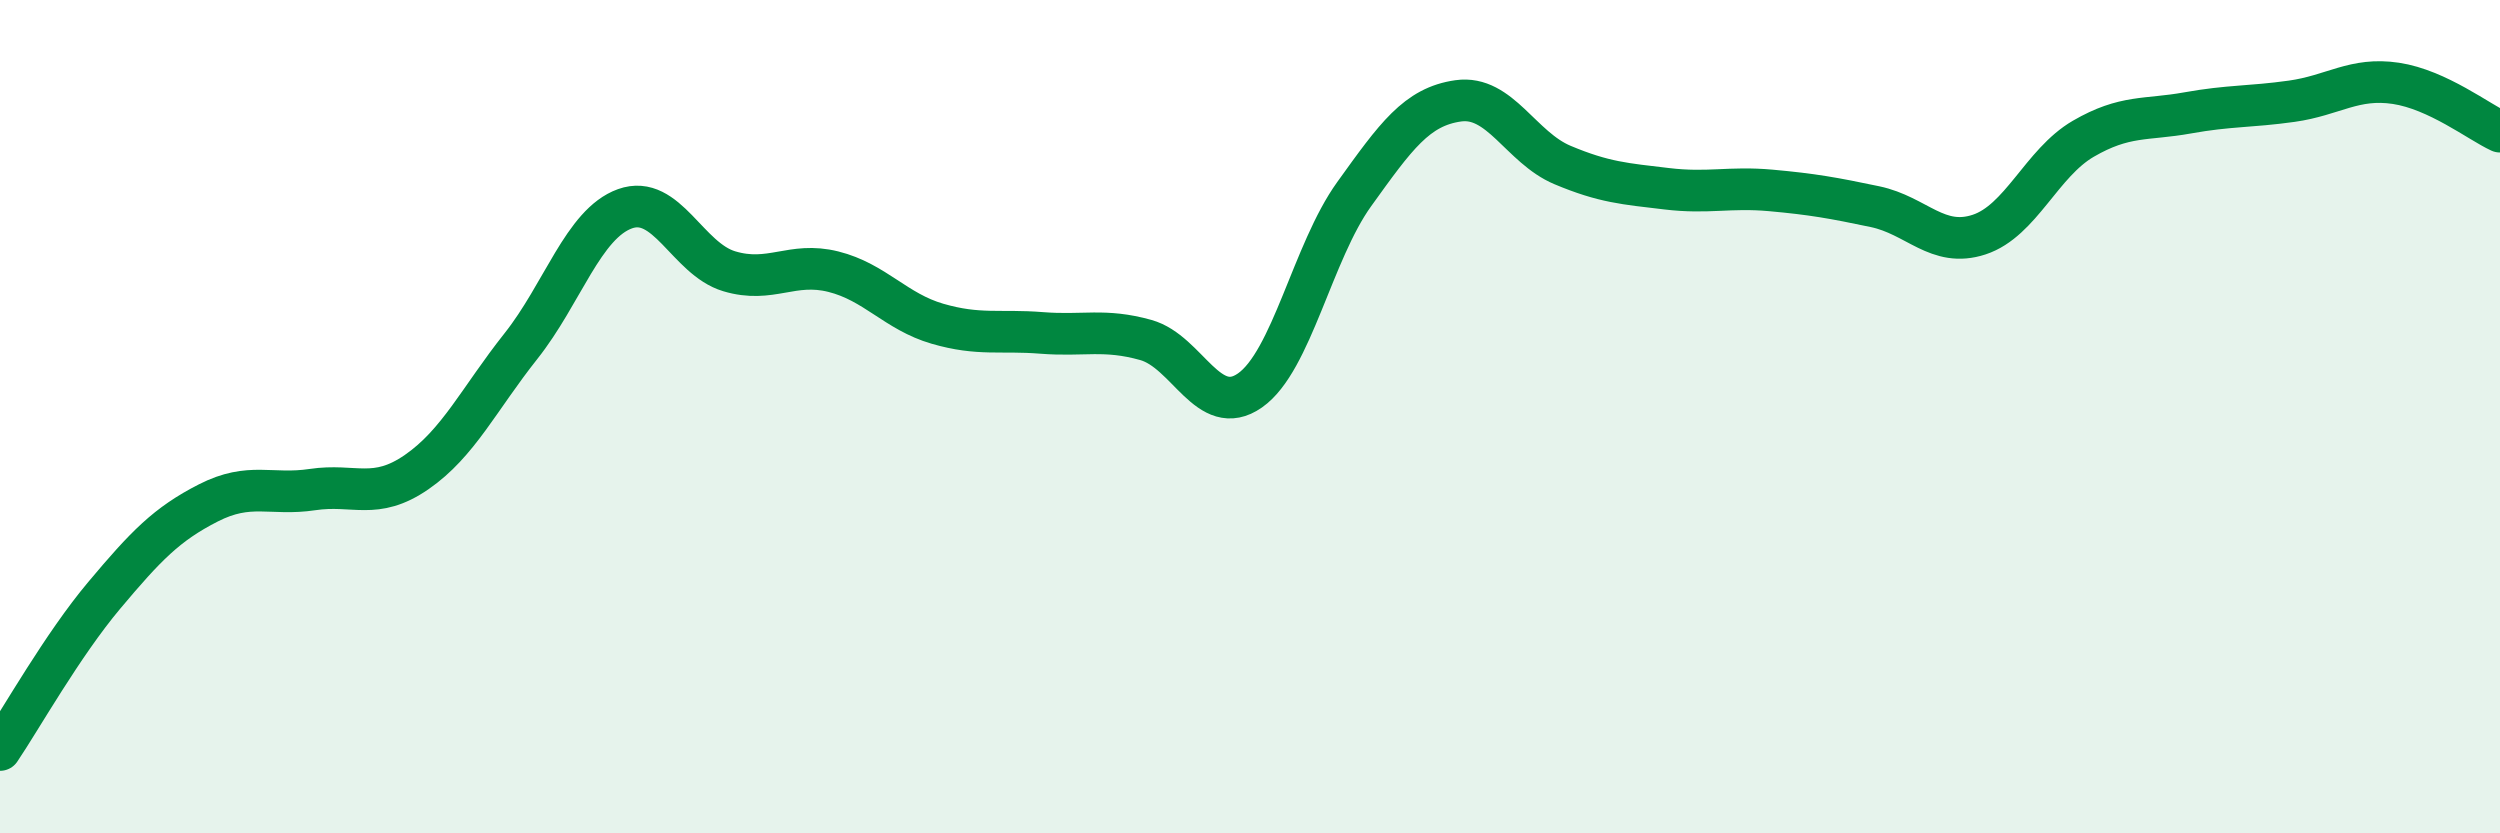 
    <svg width="60" height="20" viewBox="0 0 60 20" xmlns="http://www.w3.org/2000/svg">
      <path
        d="M 0,18 C 0.5,17.26 1.5,15.48 2.5,14.29 C 3.5,13.1 4,12.58 5,12.07 C 6,11.56 6.5,11.9 7.5,11.75 C 8.5,11.6 9,12.02 10,11.33 C 11,10.64 11.5,9.57 12.5,8.31 C 13.5,7.05 14,5.37 15,5.01 C 16,4.65 16.5,6.21 17.5,6.51 C 18.5,6.81 19,6.27 20,6.52 C 21,6.77 21.5,7.48 22.5,7.77 C 23.5,8.06 24,7.91 25,7.99 C 26,8.07 26.5,7.88 27.5,8.16 C 28.5,8.44 29,10.07 30,9.37 C 31,8.67 31.5,6.05 32.5,4.66 C 33.5,3.27 34,2.56 35,2.42 C 36,2.28 36.5,3.54 37.5,3.96 C 38.5,4.38 39,4.41 40,4.53 C 41,4.65 41.5,4.48 42.5,4.57 C 43.5,4.66 44,4.75 45,4.96 C 46,5.17 46.5,5.96 47.5,5.63 C 48.5,5.3 49,3.91 50,3.33 C 51,2.75 51.5,2.89 52.5,2.71 C 53.5,2.53 54,2.57 55,2.43 C 56,2.29 56.5,1.85 57.5,2 C 58.5,2.15 59.5,2.93 60,3.16L60 20L0 20Z"
        fill="#008740"
        opacity="0.1"
        stroke-linecap="round"
        stroke-linejoin="round"
      />
      <path
        d="M 0,18 C 0.5,17.26 1.5,15.48 2.5,14.29 C 3.5,13.1 4,12.58 5,12.07 C 6,11.56 6.5,11.9 7.5,11.75 C 8.5,11.6 9,12.02 10,11.33 C 11,10.64 11.5,9.57 12.5,8.31 C 13.5,7.05 14,5.37 15,5.01 C 16,4.65 16.5,6.21 17.5,6.51 C 18.5,6.81 19,6.27 20,6.52 C 21,6.77 21.5,7.48 22.5,7.77 C 23.5,8.06 24,7.91 25,7.99 C 26,8.07 26.5,7.88 27.5,8.16 C 28.5,8.44 29,10.07 30,9.37 C 31,8.67 31.5,6.05 32.5,4.66 C 33.5,3.27 34,2.56 35,2.42 C 36,2.28 36.5,3.54 37.5,3.96 C 38.5,4.38 39,4.41 40,4.53 C 41,4.65 41.5,4.48 42.5,4.57 C 43.5,4.66 44,4.75 45,4.96 C 46,5.17 46.5,5.96 47.5,5.63 C 48.5,5.3 49,3.91 50,3.33 C 51,2.75 51.5,2.89 52.5,2.71 C 53.5,2.53 54,2.57 55,2.43 C 56,2.29 56.5,1.85 57.5,2 C 58.5,2.15 59.5,2.93 60,3.16"
        stroke="#008740"
        stroke-width="1"
        fill="none"
        stroke-linecap="round"
        stroke-linejoin="round"
      />
    </svg>
  